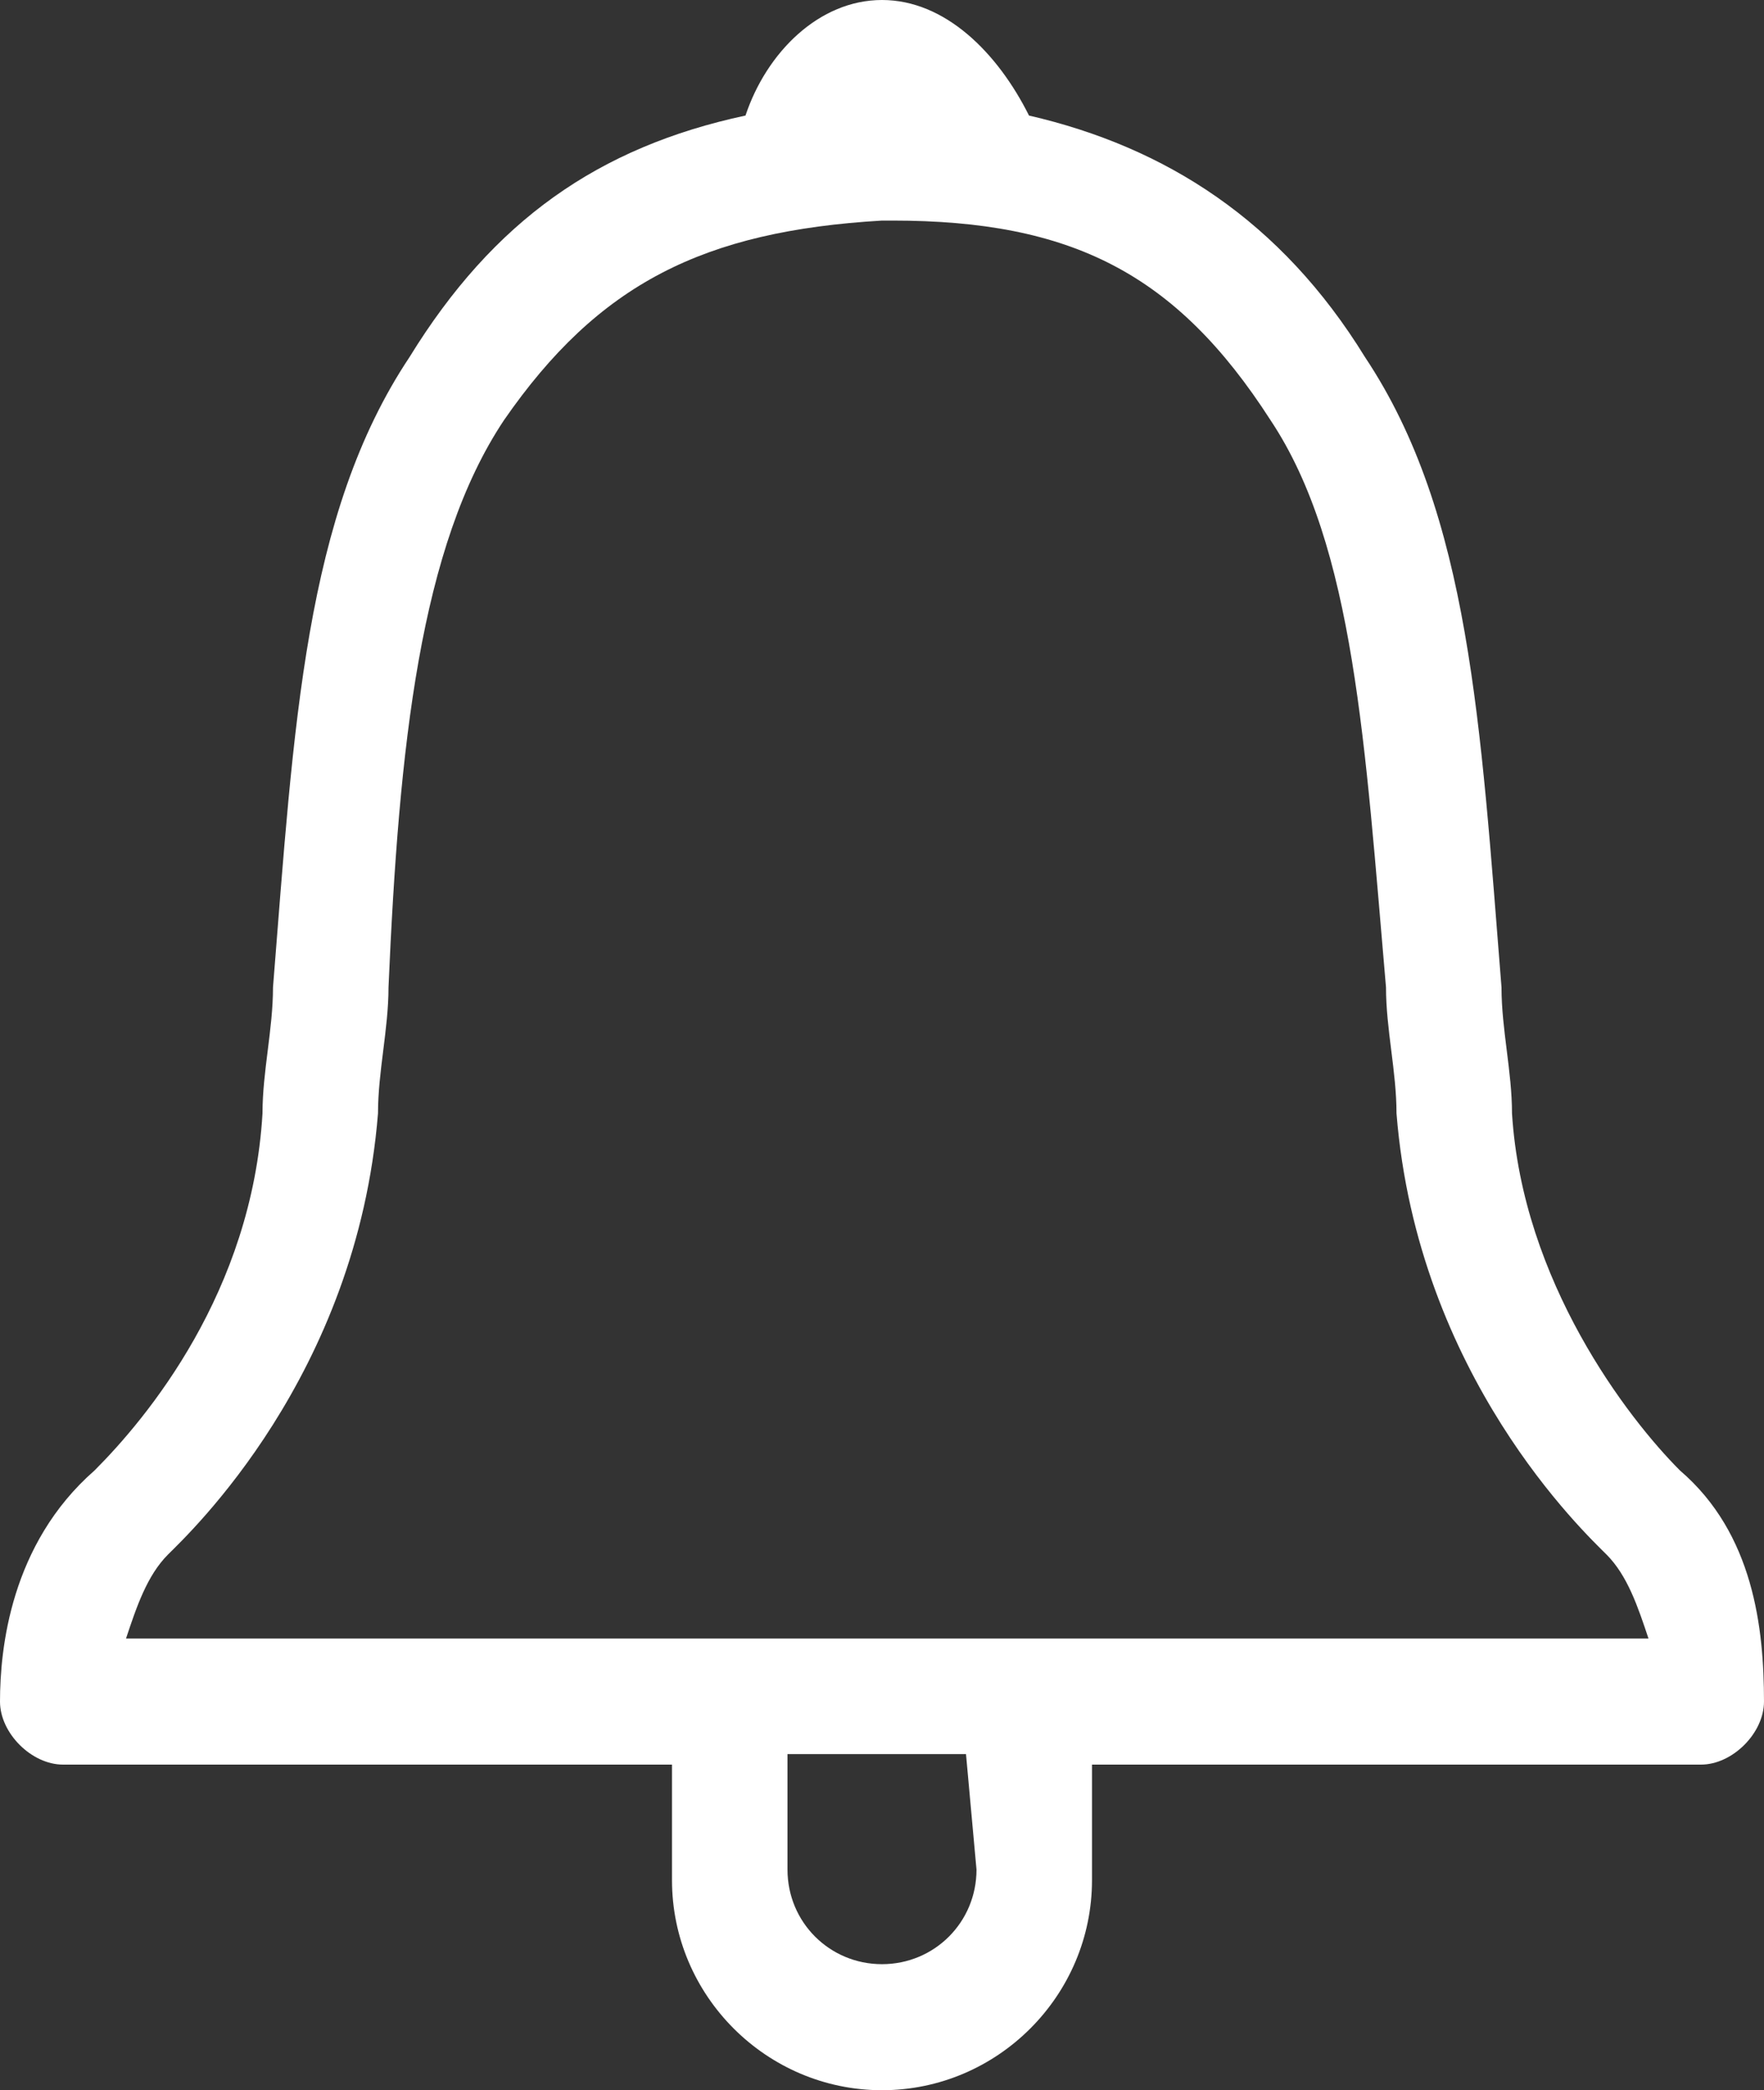 <?xml version="1.0" encoding="utf-8"?>
<!-- Generator: Adobe Illustrator 18.0.0, SVG Export Plug-In . SVG Version: 6.00 Build 0)  -->
<!DOCTYPE svg PUBLIC "-//W3C//DTD SVG 1.1//EN" "http://www.w3.org/Graphics/SVG/1.1/DTD/svg11.dtd">
<svg version="1.1" id="Capa_1" xmlns="http://www.w3.org/2000/svg" xmlns:xlink="http://www.w3.org/1999/xlink" x="0px" y="0px"
	 viewBox="0 0 16.8 19.9" enable-background="new 0 0 16.8 19.9" xml:space="preserve">
<rect x="0" y="0" width="16.8" height="19.9" fill="#333333" stroke="none"/>
<path id="XMLID_1419_" fill="#FFFFFF" d="M16,14c-0.5-0.5-1.5-1.8-1.6-3.4c0-0.4-0.1-0.8-0.1-1.2c-0.2-2.5-0.3-4.5-1.3-6
	c-0.8-1.3-1.9-2-3.2-2.3C9.5,0.5,9,0,8.4,0C7.8,0,7.3,0.5,7.1,1.1c-1.4,0.3-2.4,1-3.2,2.3c-1,1.5-1.1,3.5-1.3,6
	c0,0.4-0.1,0.8-0.1,1.2c-0.1,1.7-1.1,2.9-1.6,3.4C0.1,14.7,0,15.7,0,16.2c0,0.3,0.3,0.6,0.6,0.6h5.8v1.1c0,1.1,0.9,2,2,2s2-0.9,2-2
	v-1.1h5.8c0.3,0,0.6-0.3,0.6-0.6C16.8,15.5,16.7,14.6,16,14z M9.3,17.8c0,0.5-0.4,0.9-0.9,0.9s-0.9-0.4-0.9-0.9v-1.1h1.7L9.3,17.8
	L9.3,17.8z M1.2,15.6c0.1-0.3,0.2-0.6,0.4-0.8c0.2-0.2,1.8-1.7,2-4.2c0-0.4,0.1-0.8,0.1-1.2C3.8,7.1,4,5.2,4.8,4
	c0.9-1.3,1.9-1.8,3.6-1.9c0,0,0,0,0,0c0,0,0,0,0.1,0c0,0,0,0,0,0c1.7,0,2.7,0.5,3.6,1.9c0.8,1.2,0.9,3.1,1.1,5.4
	c0,0.4,0.1,0.8,0.1,1.2c0.2,2.5,1.8,4,2,4.2c0.2,0.2,0.3,0.5,0.4,0.8L1.2,15.6L1.2,15.6z"/>
</svg>
